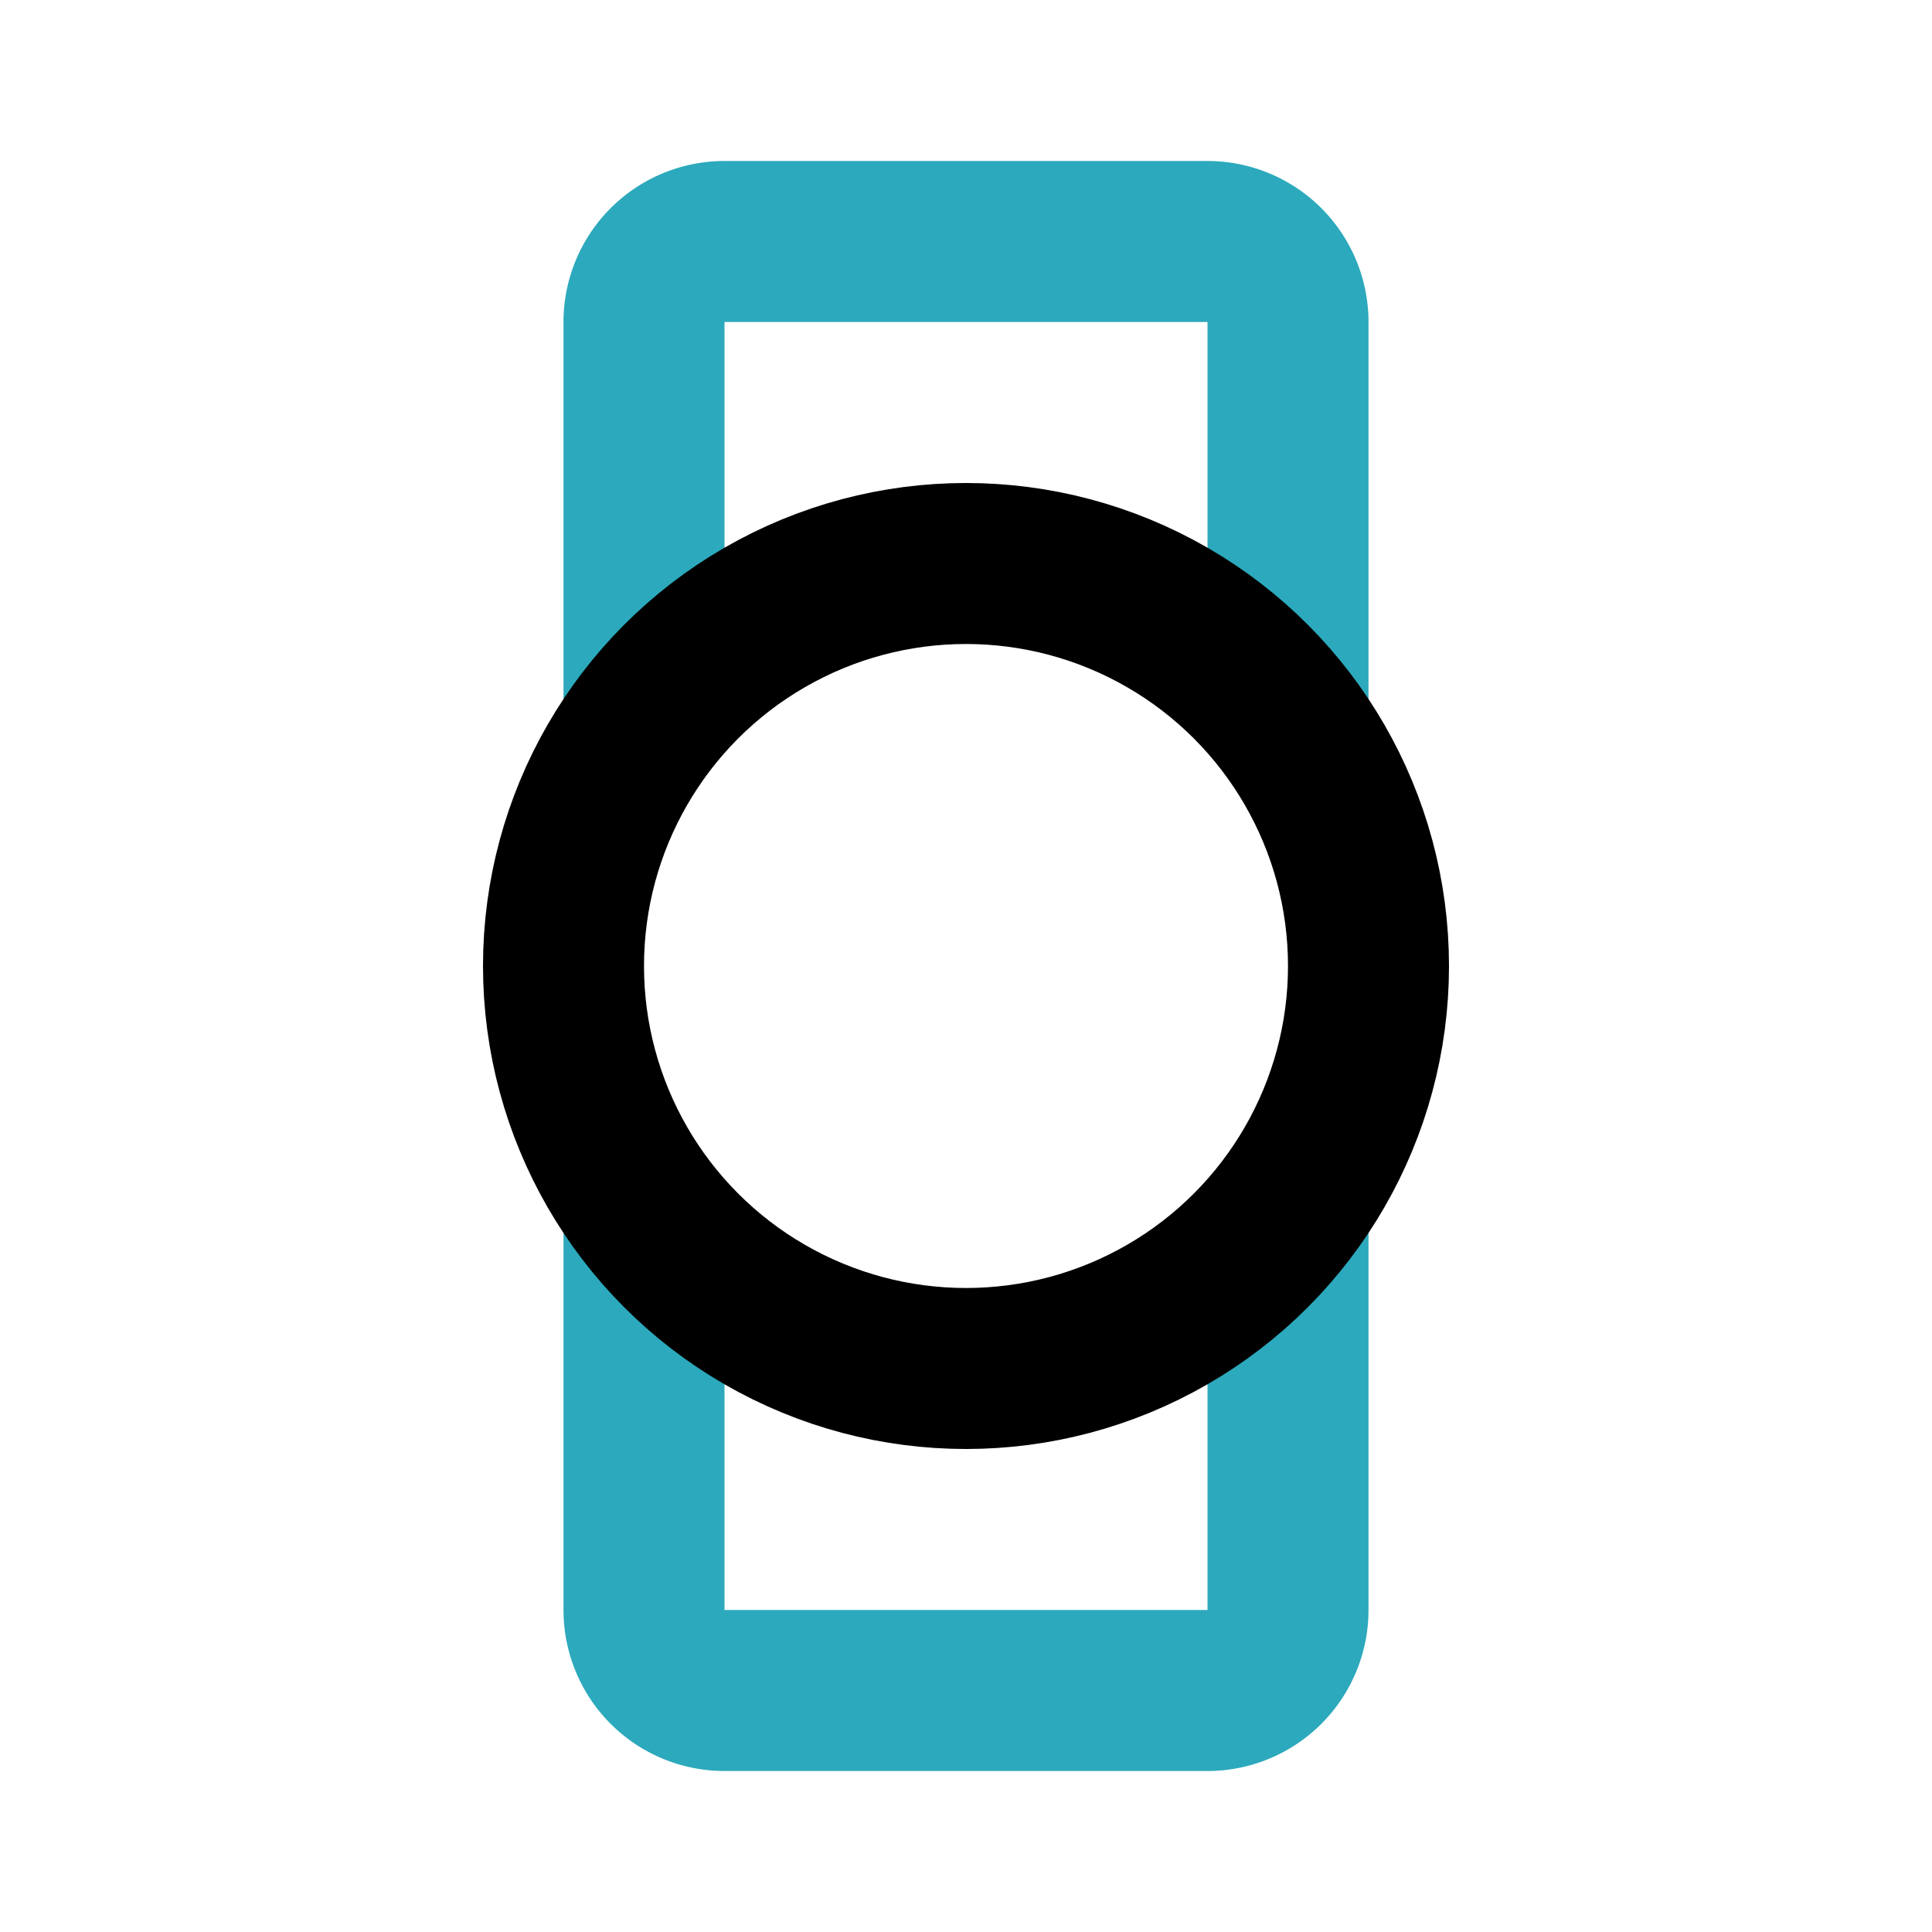 <?xml version="1.0" encoding="utf-8"?><!-- Uploaded to: SVG Repo, www.svgrepo.com, Generator: SVG Repo Mixer Tools -->
<svg fill="#000000" width="800px" height="800px" viewBox="0 0 24 24" id="smart-watch-circle" data-name="Line Color" xmlns="http://www.w3.org/2000/svg" class="icon line-color"><path id="secondary" d="M16,8.9V4a1,1,0,0,0-1-1H9A1,1,0,0,0,8,4V8.89" style="fill: none; stroke: rgb(44, 169, 188); stroke-linecap: round; stroke-linejoin: round; stroke-width: 2;"></path><path id="secondary-2" data-name="secondary" d="M8,15.11V20a1,1,0,0,0,1,1h6a1,1,0,0,0,1-1V15.1" style="fill: none; stroke: rgb(44, 169, 188); stroke-linecap: round; stroke-linejoin: round; stroke-width: 2;"></path><circle id="primary" cx="12" cy="12" r="5" style="fill: none; stroke: rgb(0, 0, 0); stroke-linecap: round; stroke-linejoin: round; stroke-width: 2;"></circle></svg>